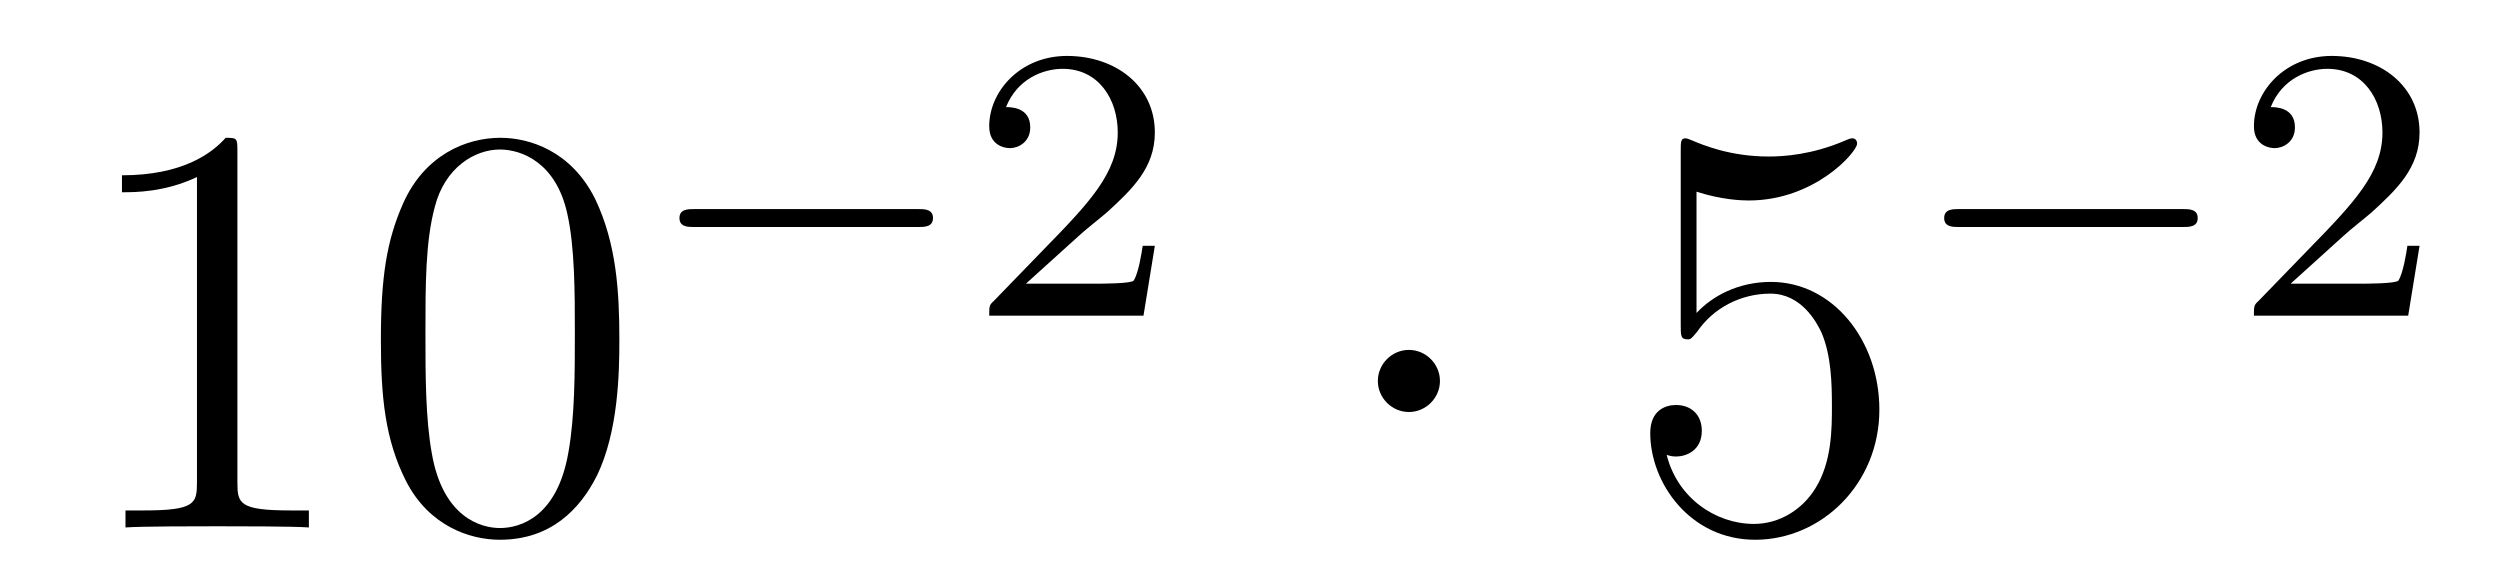 <?xml version='1.0'?>
<!-- This file was generated by dvisvgm 1.14.1 -->
<svg height='12pt' version='1.1' viewBox='0 -12 51 12' width='51pt' xmlns='http://www.w3.org/2000/svg' xmlns:xlink='http://www.w3.org/1999/xlink'>
<g id='page1'>
<g transform='matrix(1 0 0 1 -127 653)'>
<path d='M131.843 -661.902C131.843 -662.178 131.843 -662.189 131.604 -662.189C131.317 -661.867 130.719 -661.424 129.488 -661.424V-661.078C129.763 -661.078 130.36 -661.078 131.018 -661.388V-655.16C131.018 -654.73 130.982 -654.587 129.93 -654.587H129.56V-654.24C129.882 -654.264 131.042 -654.264 131.436 -654.264C131.831 -654.264 132.978 -654.264 133.301 -654.24V-654.587H132.931C131.879 -654.587 131.843 -654.73 131.843 -655.16V-661.902ZM139.635 -658.065C139.635 -659.058 139.576 -660.026 139.145 -660.934C138.655 -661.927 137.794 -662.189 137.209 -662.189C136.515 -662.189 135.666 -661.843 135.224 -660.851C134.89 -660.097 134.77 -659.356 134.77 -658.065C134.77 -656.906 134.854 -656.033 135.284 -655.184C135.75 -654.276 136.575 -653.989 137.197 -653.989C138.237 -653.989 138.834 -654.611 139.181 -655.304C139.611 -656.2 139.635 -657.372 139.635 -658.065ZM137.197 -654.228C136.814 -654.228 136.037 -654.443 135.81 -655.746C135.679 -656.463 135.679 -657.372 135.679 -658.209C135.679 -659.189 135.679 -660.073 135.87 -660.779C136.073 -661.58 136.683 -661.95 137.197 -661.95C137.651 -661.95 138.344 -661.675 138.571 -660.648C138.727 -659.966 138.727 -659.022 138.727 -658.209C138.727 -657.408 138.727 -656.499 138.595 -655.77C138.368 -654.455 137.615 -654.228 137.197 -654.228Z' fill-rule='evenodd'/>
<path d='M145.73 -660.369C145.857 -660.369 146.033 -660.369 146.033 -660.552C146.033 -660.735 145.857 -660.735 145.73 -660.735H141.164C141.037 -660.735 140.861 -660.735 140.861 -660.552C140.861 -660.369 141.037 -660.369 141.164 -660.369H145.73Z' fill-rule='evenodd'/>
<path d='M149.005 -660.186C149.132 -660.305 149.467 -660.568 149.595 -660.68C150.088 -661.134 150.559 -661.572 150.559 -662.297C150.559 -663.245 149.762 -663.859 148.766 -663.859C147.81 -663.859 147.18 -663.134 147.18 -662.425C147.18 -662.034 147.491 -661.978 147.602 -661.978C147.77 -661.978 148.017 -662.098 148.017 -662.401C148.017 -662.815 147.618 -662.815 147.523 -662.815C147.754 -663.397 148.288 -663.596 148.678 -663.596C149.419 -663.596 149.802 -662.967 149.802 -662.297C149.802 -661.468 149.22 -660.863 148.28 -659.899L147.276 -658.863C147.18 -658.775 147.18 -658.759 147.18 -658.56H150.327L150.559 -659.986H150.311C150.288 -659.827 150.224 -659.428 150.128 -659.277C150.081 -659.213 149.475 -659.213 149.347 -659.213H147.929L149.005 -660.186Z' fill-rule='evenodd'/>
<path d='M156.375 -657.228C156.375 -657.575 156.088 -657.862 155.742 -657.862C155.395 -657.862 155.108 -657.575 155.108 -657.228C155.108 -656.882 155.395 -656.595 155.742 -656.595C156.088 -656.595 156.375 -656.882 156.375 -657.228Z' fill-rule='evenodd'/>
<path d='M161.609 -661.09C162.123 -660.922 162.542 -660.91 162.673 -660.91C164.024 -660.91 164.885 -661.902 164.885 -662.07C164.885 -662.118 164.861 -662.178 164.789 -662.178C164.765 -662.178 164.742 -662.178 164.634 -662.13C163.964 -661.843 163.391 -661.807 163.08 -661.807C162.291 -661.807 161.729 -662.046 161.502 -662.142C161.418 -662.178 161.394 -662.178 161.382 -662.178C161.287 -662.178 161.287 -662.106 161.287 -661.914V-658.364C161.287 -658.149 161.287 -658.077 161.43 -658.077C161.49 -658.077 161.502 -658.089 161.622 -658.233C161.956 -658.723 162.518 -659.01 163.116 -659.01C163.749 -659.01 164.06 -658.424 164.156 -658.221C164.359 -657.754 164.371 -657.169 164.371 -656.714C164.371 -656.26 164.371 -655.579 164.036 -655.041C163.773 -654.611 163.307 -654.312 162.781 -654.312C161.992 -654.312 161.215 -654.85 161 -655.722C161.06 -655.698 161.131 -655.687 161.191 -655.687C161.394 -655.687 161.717 -655.806 161.717 -656.212C161.717 -656.547 161.49 -656.738 161.191 -656.738C160.976 -656.738 160.665 -656.631 160.665 -656.165C160.665 -655.148 161.478 -653.989 162.805 -653.989C164.156 -653.989 165.339 -655.125 165.339 -656.643C165.339 -658.065 164.383 -659.249 163.128 -659.249C162.446 -659.249 161.92 -658.95 161.609 -658.615V-661.09Z' fill-rule='evenodd'/>
<path d='M171.53 -660.369C171.657 -660.369 171.833 -660.369 171.833 -660.552C171.833 -660.735 171.657 -660.735 171.53 -660.735H166.964C166.837 -660.735 166.661 -660.735 166.661 -660.552C166.661 -660.369 166.837 -660.369 166.964 -660.369H171.53Z' fill-rule='evenodd'/>
<path d='M174.805 -660.186C174.932 -660.305 175.267 -660.568 175.395 -660.68C175.888 -661.134 176.359 -661.572 176.359 -662.297C176.359 -663.245 175.562 -663.859 174.566 -663.859C173.61 -663.859 172.98 -663.134 172.98 -662.425C172.98 -662.034 173.291 -661.978 173.402 -661.978C173.57 -661.978 173.817 -662.098 173.817 -662.401C173.817 -662.815 173.418 -662.815 173.323 -662.815C173.554 -663.397 174.088 -663.596 174.478 -663.596C175.219 -663.596 175.602 -662.967 175.602 -662.297C175.602 -661.468 175.02 -660.863 174.08 -659.899L173.076 -658.863C172.98 -658.775 172.98 -658.759 172.98 -658.56H176.127L176.359 -659.986H176.111C176.088 -659.827 176.024 -659.428 175.928 -659.277C175.881 -659.213 175.275 -659.213 175.147 -659.213H173.729L174.805 -660.186Z' fill-rule='evenodd'/>
</g>
</g>
</svg>
